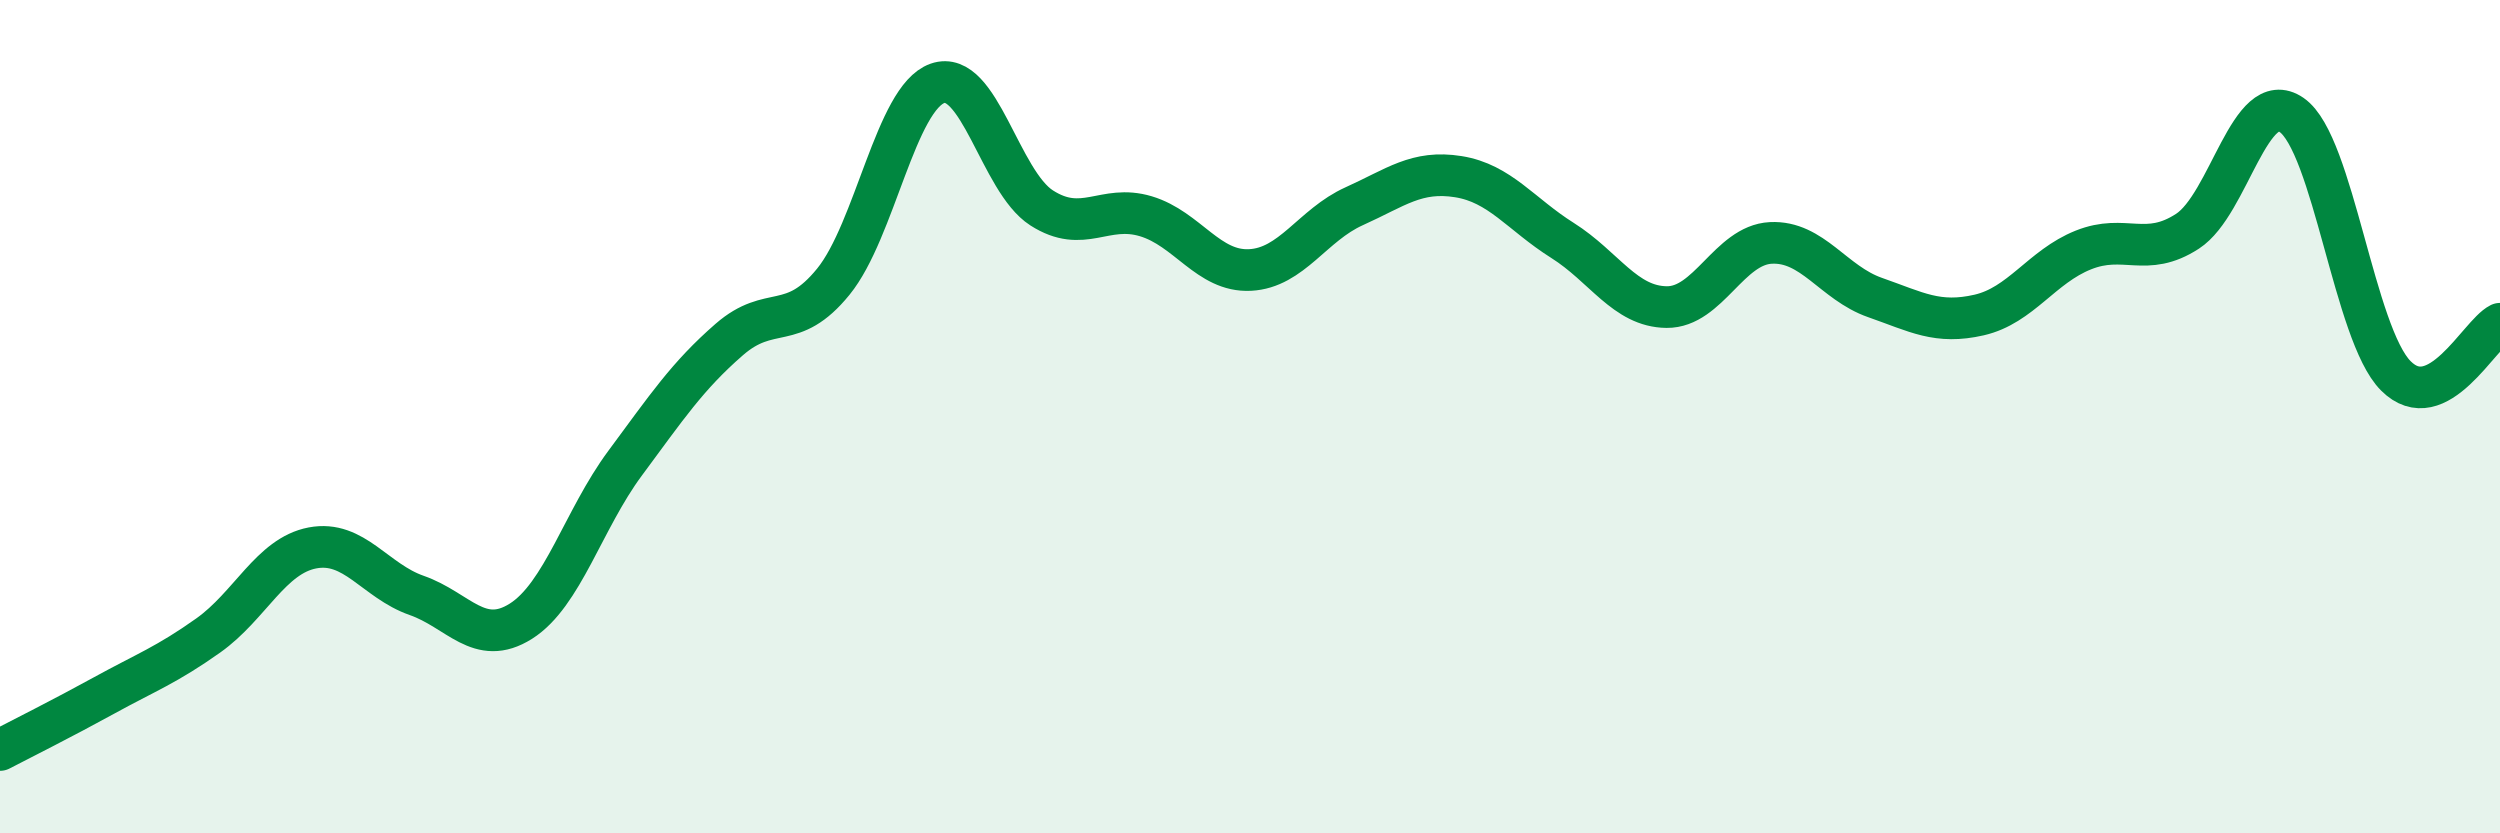 
    <svg width="60" height="20" viewBox="0 0 60 20" xmlns="http://www.w3.org/2000/svg">
      <path
        d="M 0,18 C 0.5,17.74 1.5,17.24 2.5,16.69 C 3.5,16.14 4,15.96 5,15.25 C 6,14.54 6.5,13.34 7.5,13.15 C 8.5,12.96 9,13.94 10,14.29 C 11,14.64 11.5,15.54 12.5,14.91 C 13.5,14.28 14,12.47 15,11.12 C 16,9.77 16.5,9.02 17.5,8.15 C 18.5,7.28 19,7.99 20,6.76 C 21,5.53 21.5,2.35 22.5,2 C 23.5,1.65 24,4.35 25,4.99 C 26,5.63 26.5,4.89 27.5,5.19 C 28.5,5.49 29,6.53 30,6.48 C 31,6.43 31.5,5.4 32.5,4.95 C 33.5,4.5 34,4.08 35,4.24 C 36,4.4 36.5,5.14 37.5,5.77 C 38.5,6.4 39,7.36 40,7.37 C 41,7.38 41.5,5.88 42.5,5.83 C 43.5,5.78 44,6.79 45,7.14 C 46,7.49 46.5,7.79 47.5,7.56 C 48.5,7.33 49,6.4 50,6 C 51,5.6 51.5,6.2 52.5,5.55 C 53.5,4.9 54,2.07 55,2.76 C 56,3.45 56.5,8.02 57.5,9.02 C 58.5,10.02 59.5,8.02 60,7.77L60 20L0 20Z"
        fill="#008740"
        opacity="0.1"
        stroke-linecap="round"
        stroke-linejoin="round"
      />
      <path
        d="M 0,18 C 0.5,17.74 1.5,17.24 2.5,16.69 C 3.5,16.14 4,15.96 5,15.25 C 6,14.54 6.5,13.34 7.5,13.15 C 8.5,12.96 9,13.94 10,14.29 C 11,14.64 11.5,15.54 12.5,14.91 C 13.5,14.28 14,12.47 15,11.12 C 16,9.77 16.5,9.02 17.5,8.15 C 18.5,7.28 19,7.99 20,6.76 C 21,5.53 21.5,2.35 22.5,2 C 23.5,1.65 24,4.35 25,4.99 C 26,5.63 26.5,4.89 27.5,5.19 C 28.5,5.49 29,6.53 30,6.48 C 31,6.43 31.5,5.4 32.5,4.95 C 33.5,4.5 34,4.08 35,4.24 C 36,4.4 36.5,5.14 37.5,5.77 C 38.5,6.4 39,7.36 40,7.37 C 41,7.38 41.5,5.88 42.5,5.83 C 43.5,5.78 44,6.79 45,7.14 C 46,7.49 46.5,7.79 47.5,7.56 C 48.5,7.33 49,6.4 50,6 C 51,5.6 51.5,6.2 52.5,5.55 C 53.5,4.9 54,2.07 55,2.76 C 56,3.45 56.5,8.02 57.5,9.02 C 58.5,10.02 59.5,8.02 60,7.77"
        stroke="#008740"
        stroke-width="1"
        fill="none"
        stroke-linecap="round"
        stroke-linejoin="round"
      />
    </svg>
  